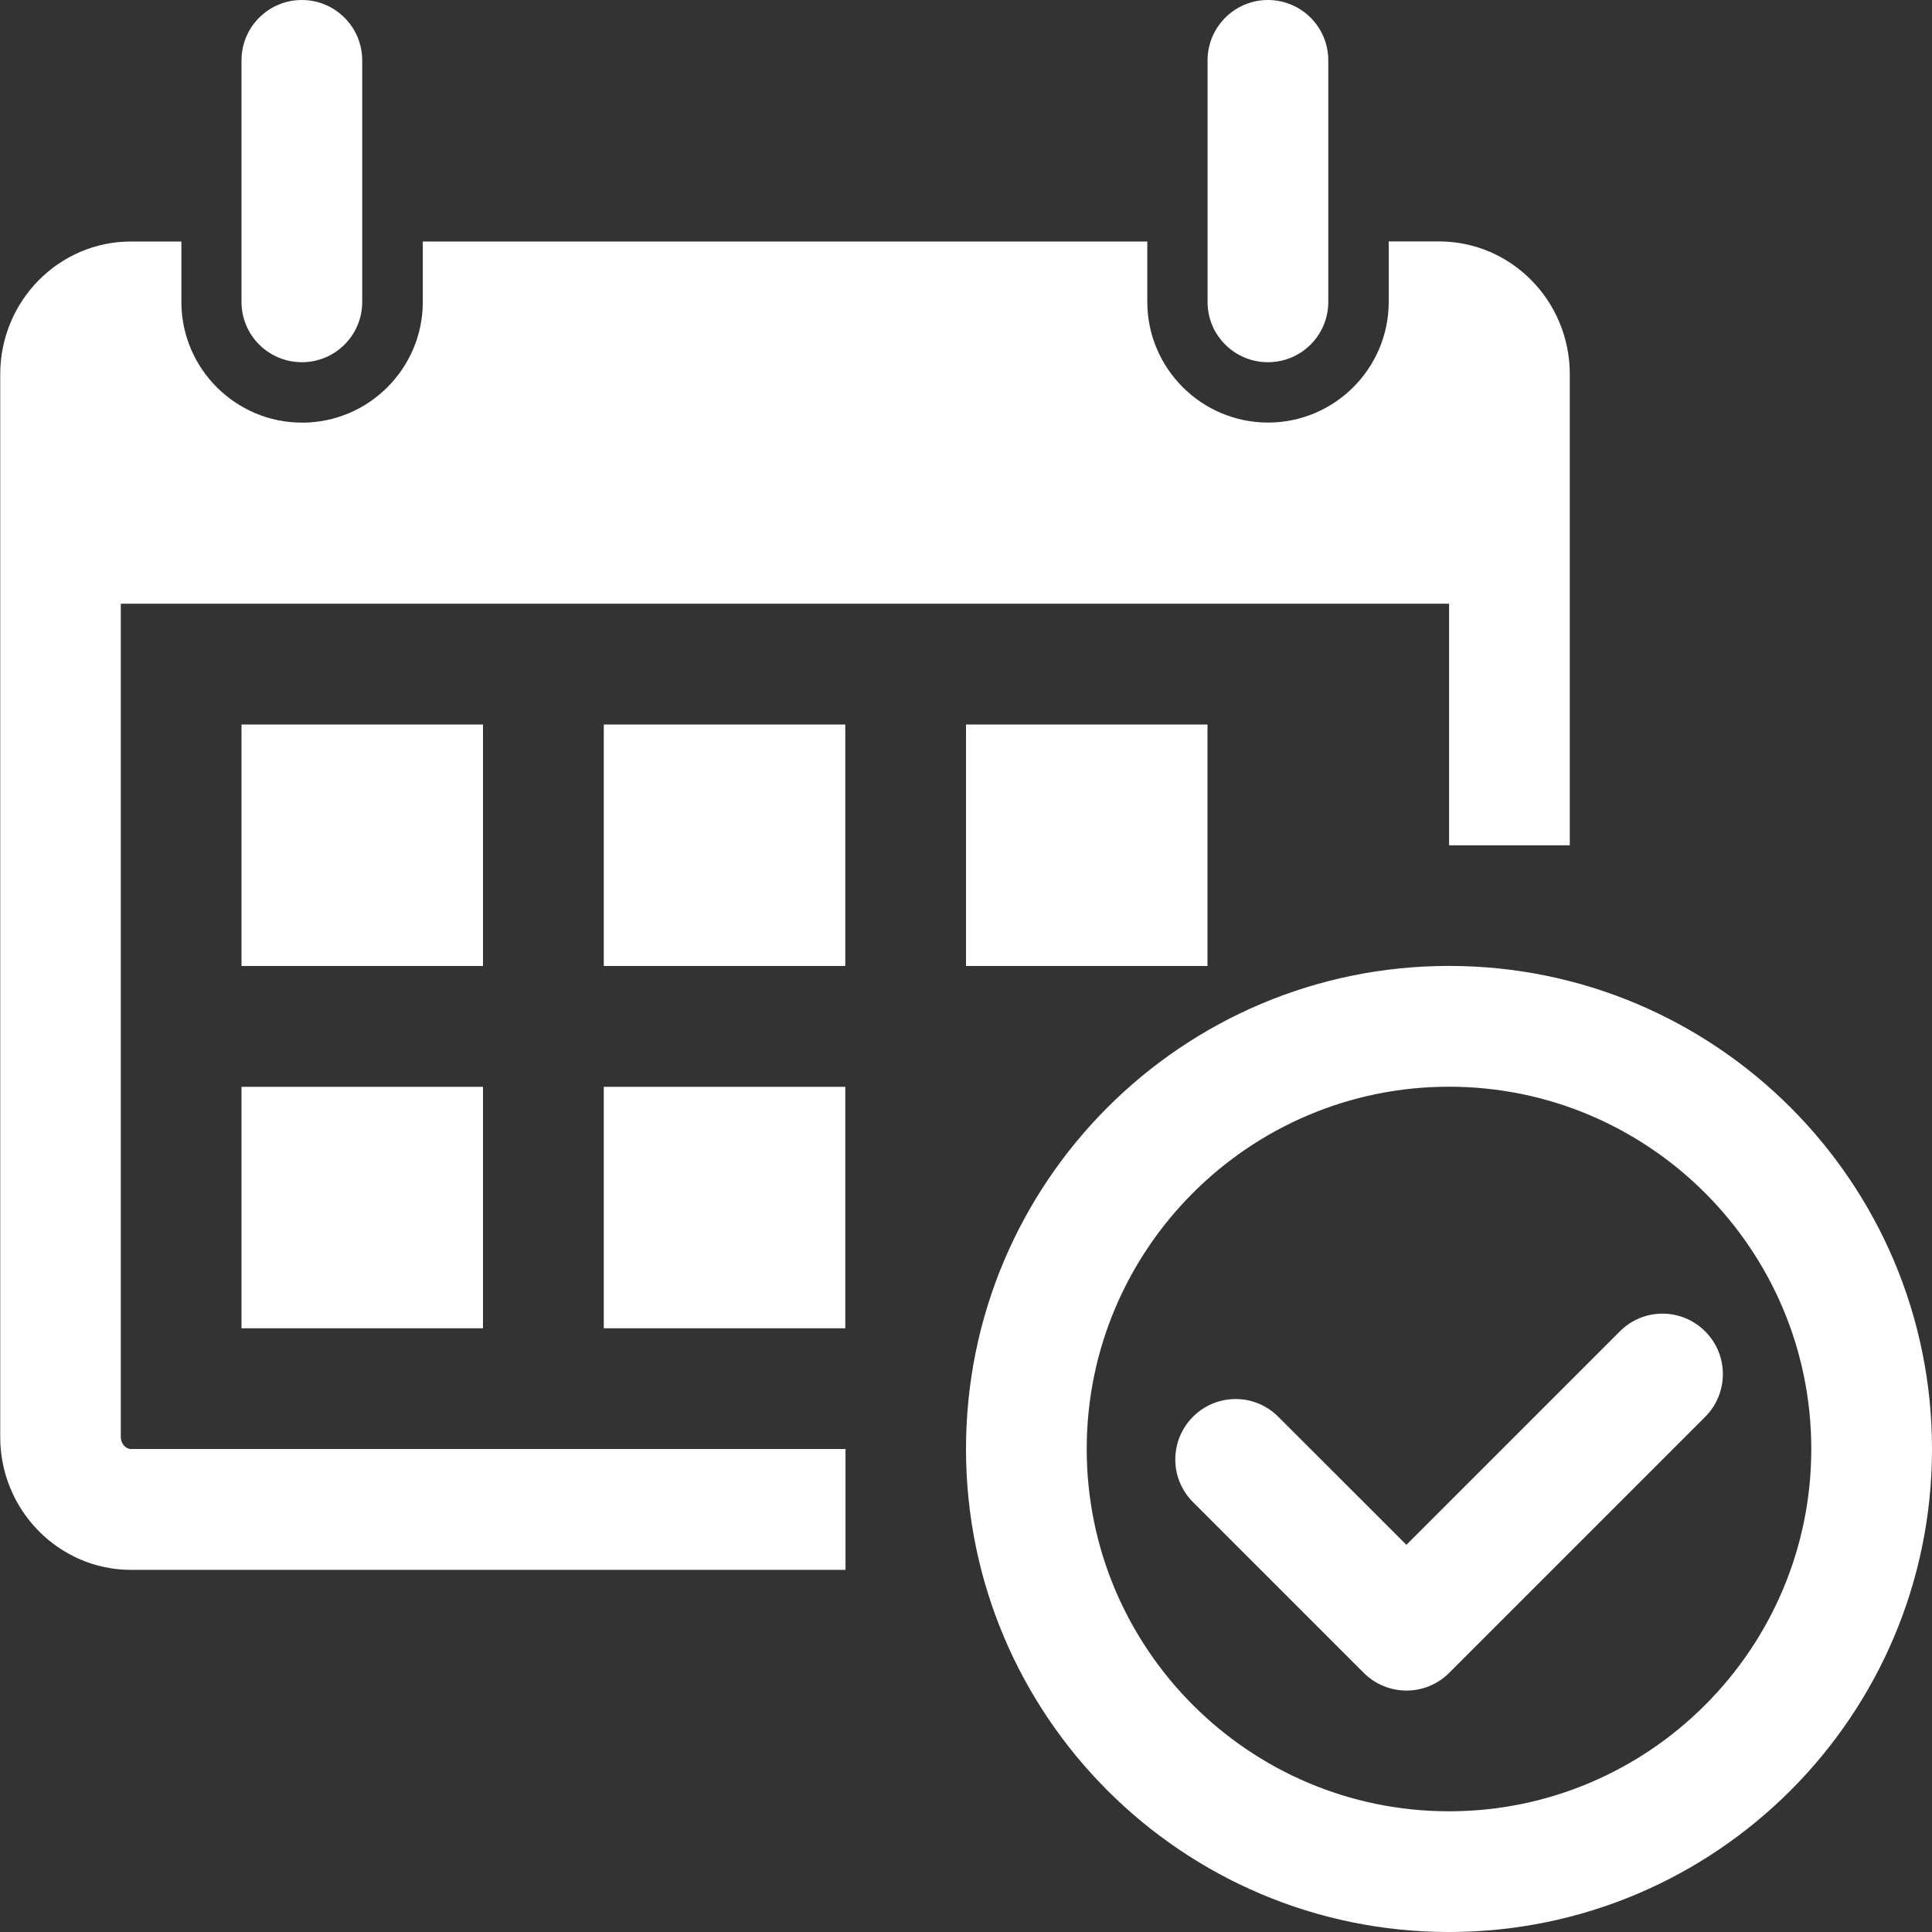 <?xml version="1.0" encoding="utf-8"?>
<!-- Generator: Adobe Illustrator 16.0.0, SVG Export Plug-In . SVG Version: 6.00 Build 0)  -->
<!DOCTYPE svg PUBLIC "-//W3C//DTD SVG 1.1//EN" "http://www.w3.org/Graphics/SVG/1.1/DTD/svg11.dtd">
<svg version="1.1" id="Capa_1" xmlns="http://www.w3.org/2000/svg" xmlns:xlink="http://www.w3.org/1999/xlink" x="0px" y="0px"
	 width="25px" height="25px" viewBox="230.106 0 25 25" enable-background="new 230.106 0 25 25" xml:space="preserve">
<rect x="230.106" y="0" width="25" height="25" fill="#333333" stroke="none"/>
<g>
	<path fill="#FFFFFF" d="M233.231,3.907V0.781c0-0.432,0.35-0.781,0.781-0.781s0.781,0.35,0.781,0.781v3.126
		c0,0.432-0.35,0.78-0.781,0.78S233.231,4.338,233.231,3.907z M246.513,4.687c0.432,0,0.781-0.349,0.781-0.78V0.781
		c0-0.432-0.35-0.781-0.781-0.781s-0.781,0.35-0.781,0.781v3.126C245.731,4.338,246.081,4.687,246.513,4.687z M255.106,18.75
		c0,3.451-2.799,6.25-6.25,6.25s-6.25-2.799-6.25-6.25c0-3.452,2.799-6.251,6.25-6.251S255.106,15.298,255.106,18.75z
		 M253.544,18.75c0-2.585-2.103-4.688-4.688-4.688s-4.688,2.103-4.688,4.688s2.103,4.688,4.688,4.688S253.544,21.335,253.544,18.75z
		 M236.356,9.375h-3.125V12.5h3.125V9.375z M233.231,17.188h3.125v-3.125h-3.125V17.188z M237.919,12.5h3.125V9.375h-3.125V12.5z
		 M237.919,17.188h3.125v-3.125h-3.125V17.188z M231.669,18.595V7.812h17.188v3.126h1.562V4.843c0-0.949-0.757-1.719-1.692-1.719
		h-0.651v0.782c0,0.86-0.7,1.562-1.562,1.562c-0.861,0-1.562-0.702-1.562-1.562V3.125h-9.375v0.782c0,0.86-0.7,1.562-1.562,1.562
		c-0.862,0-1.562-0.702-1.562-1.562V3.125h-0.651c-0.935,0-1.693,0.77-1.693,1.719v13.752c0,0.945,0.758,1.718,1.693,1.718h9.245
		V18.75h-9.245C231.729,18.75,231.669,18.677,231.669,18.595z M245.731,12.5V9.375h-3.125V12.5H245.731z M252.171,17.228
		c-0.306-0.306-0.8-0.306-1.104,0l-2.762,2.762l-1.658-1.657c-0.305-0.306-0.799-0.306-1.104,0c-0.305,0.305-0.305,0.799,0,1.104
		l2.21,2.21c0.152,0.152,0.353,0.229,0.553,0.229c0.199,0,0.399-0.076,0.552-0.229l3.314-3.314
		C252.476,18.027,252.476,17.533,252.171,17.228z"/>
</g>
</svg>
